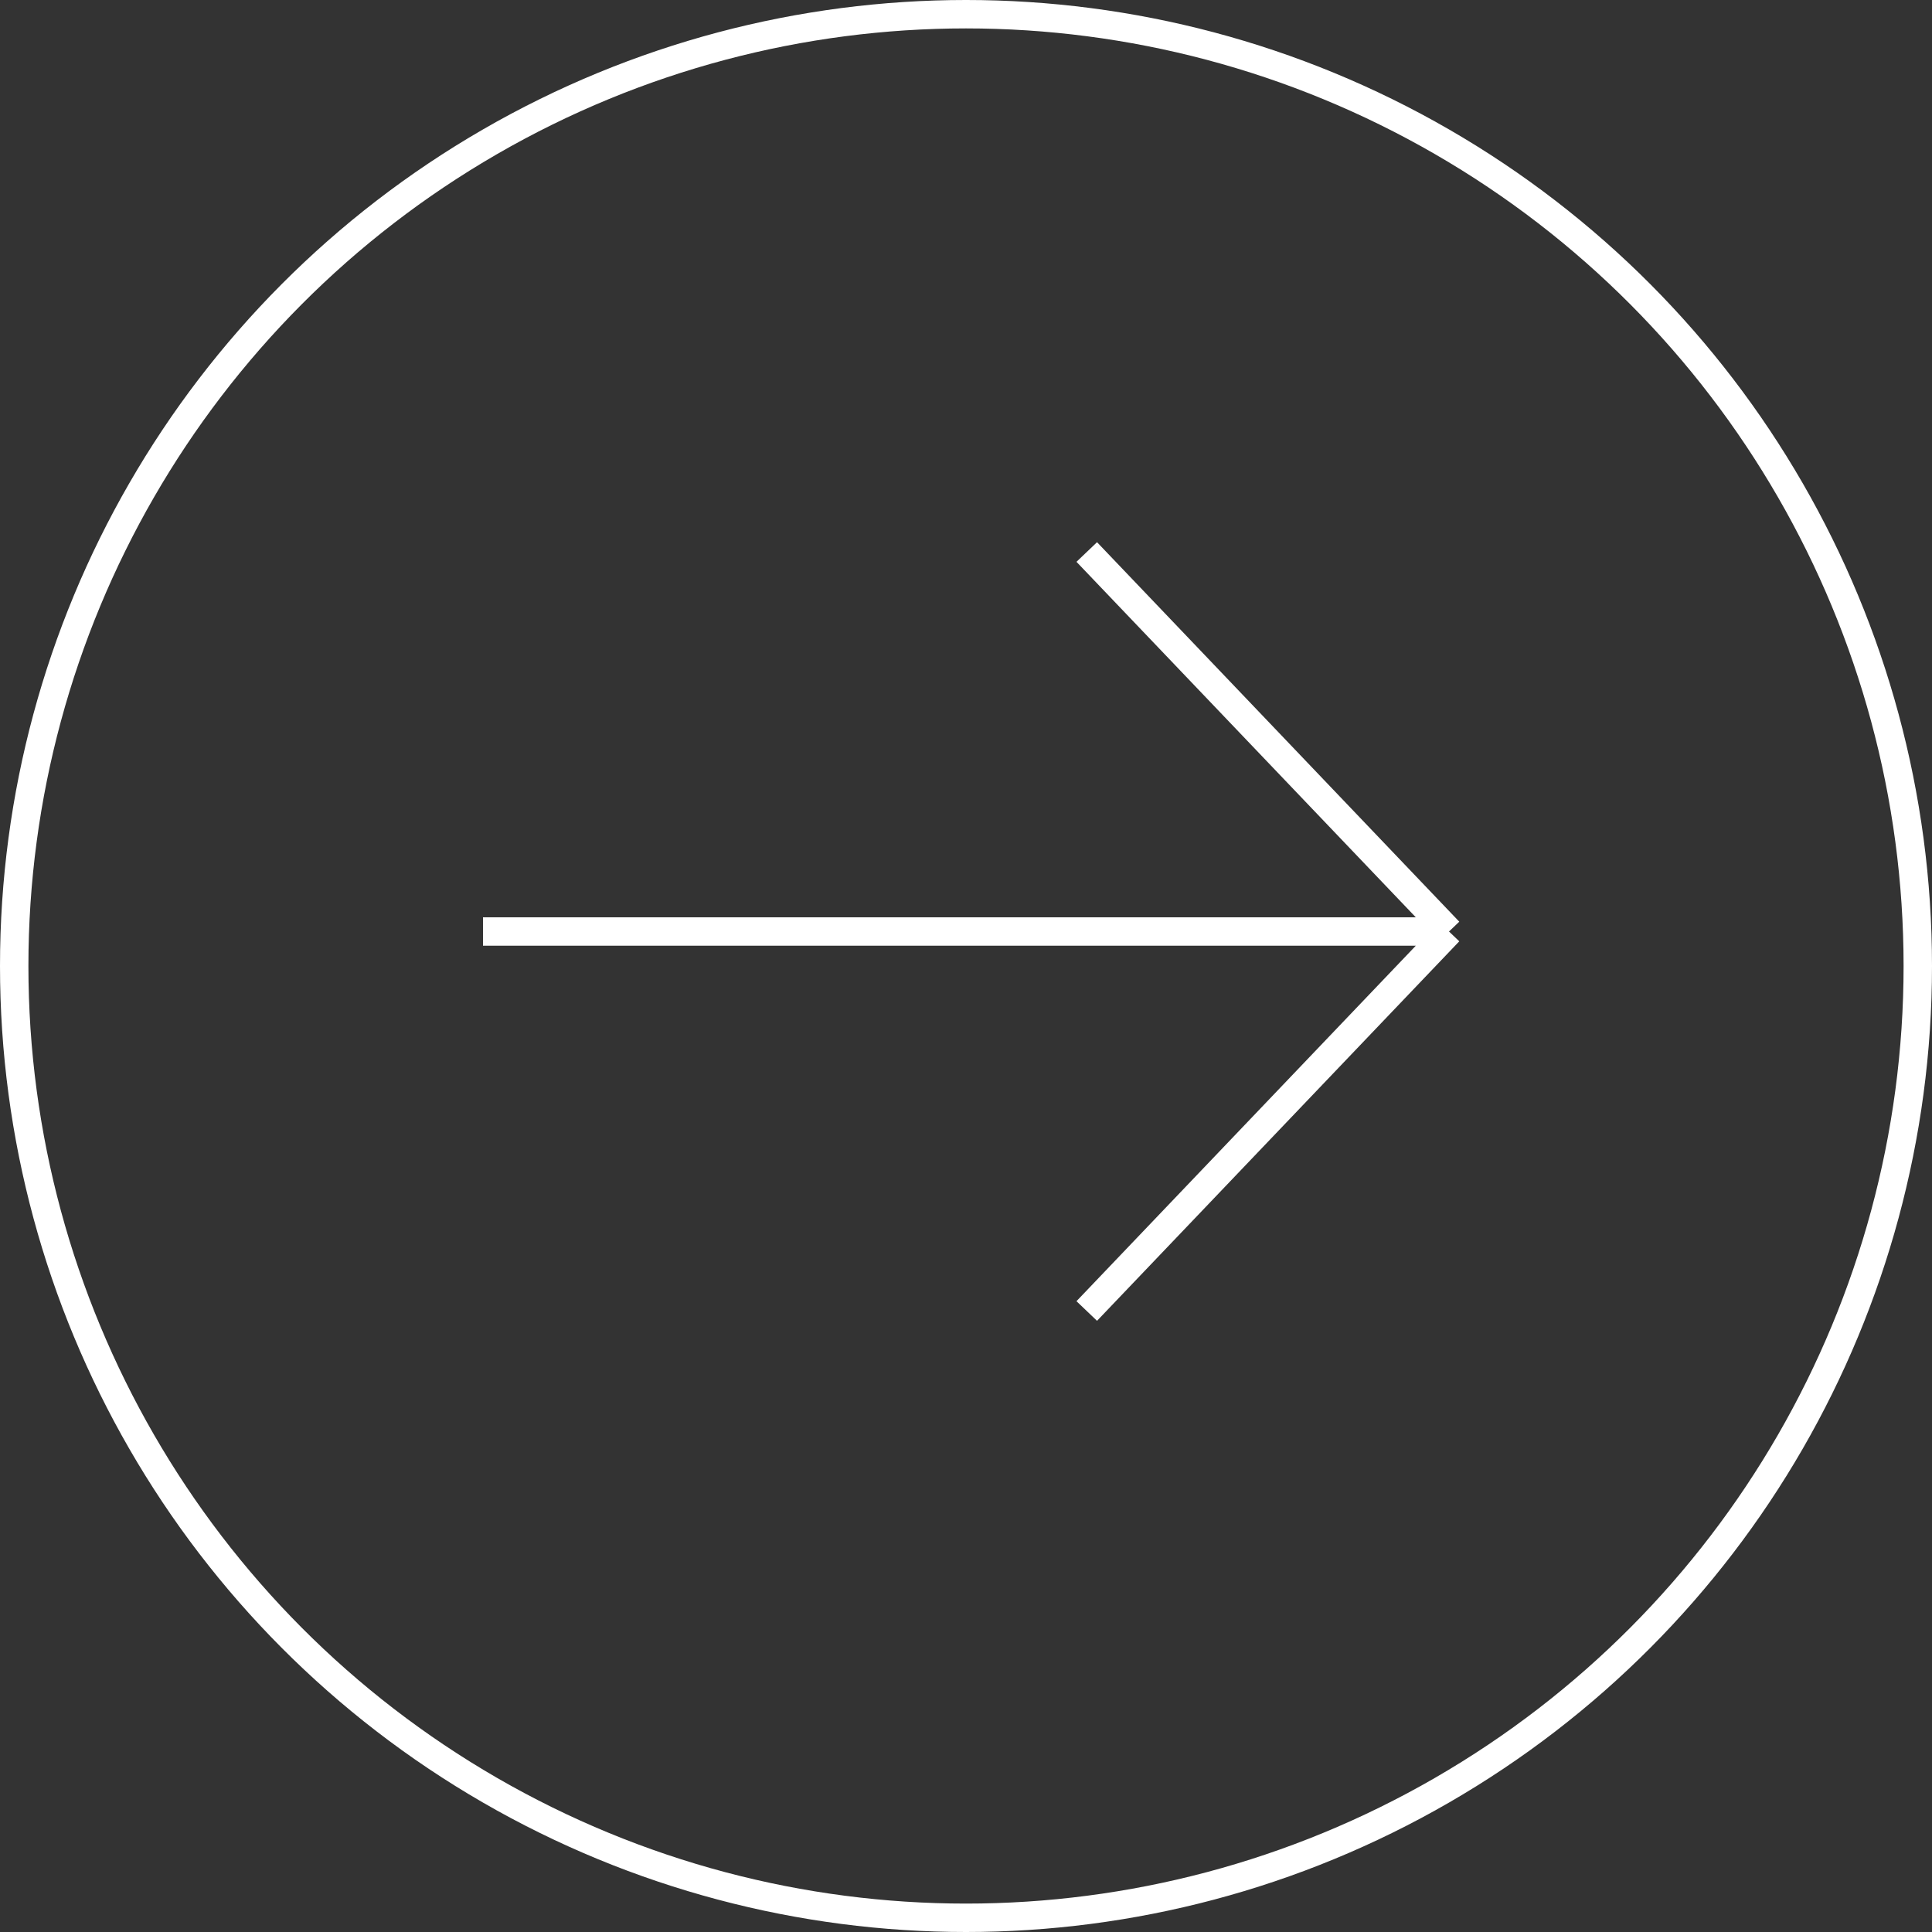 <?xml version="1.0" encoding="UTF-8"?> <svg xmlns="http://www.w3.org/2000/svg" width="68" height="68" viewBox="0 0 68 68" fill="none"><rect x="0" y="0" width="68" height="68" fill="#333333" stroke="none"/> <circle cx="34" cy="34" r="33.5" stroke="white"></circle> <path d="M38.25 19.429L51 32.786M51 32.786L38.25 46.143M51 32.786L17 32.786" stroke="white"></path> </svg> 